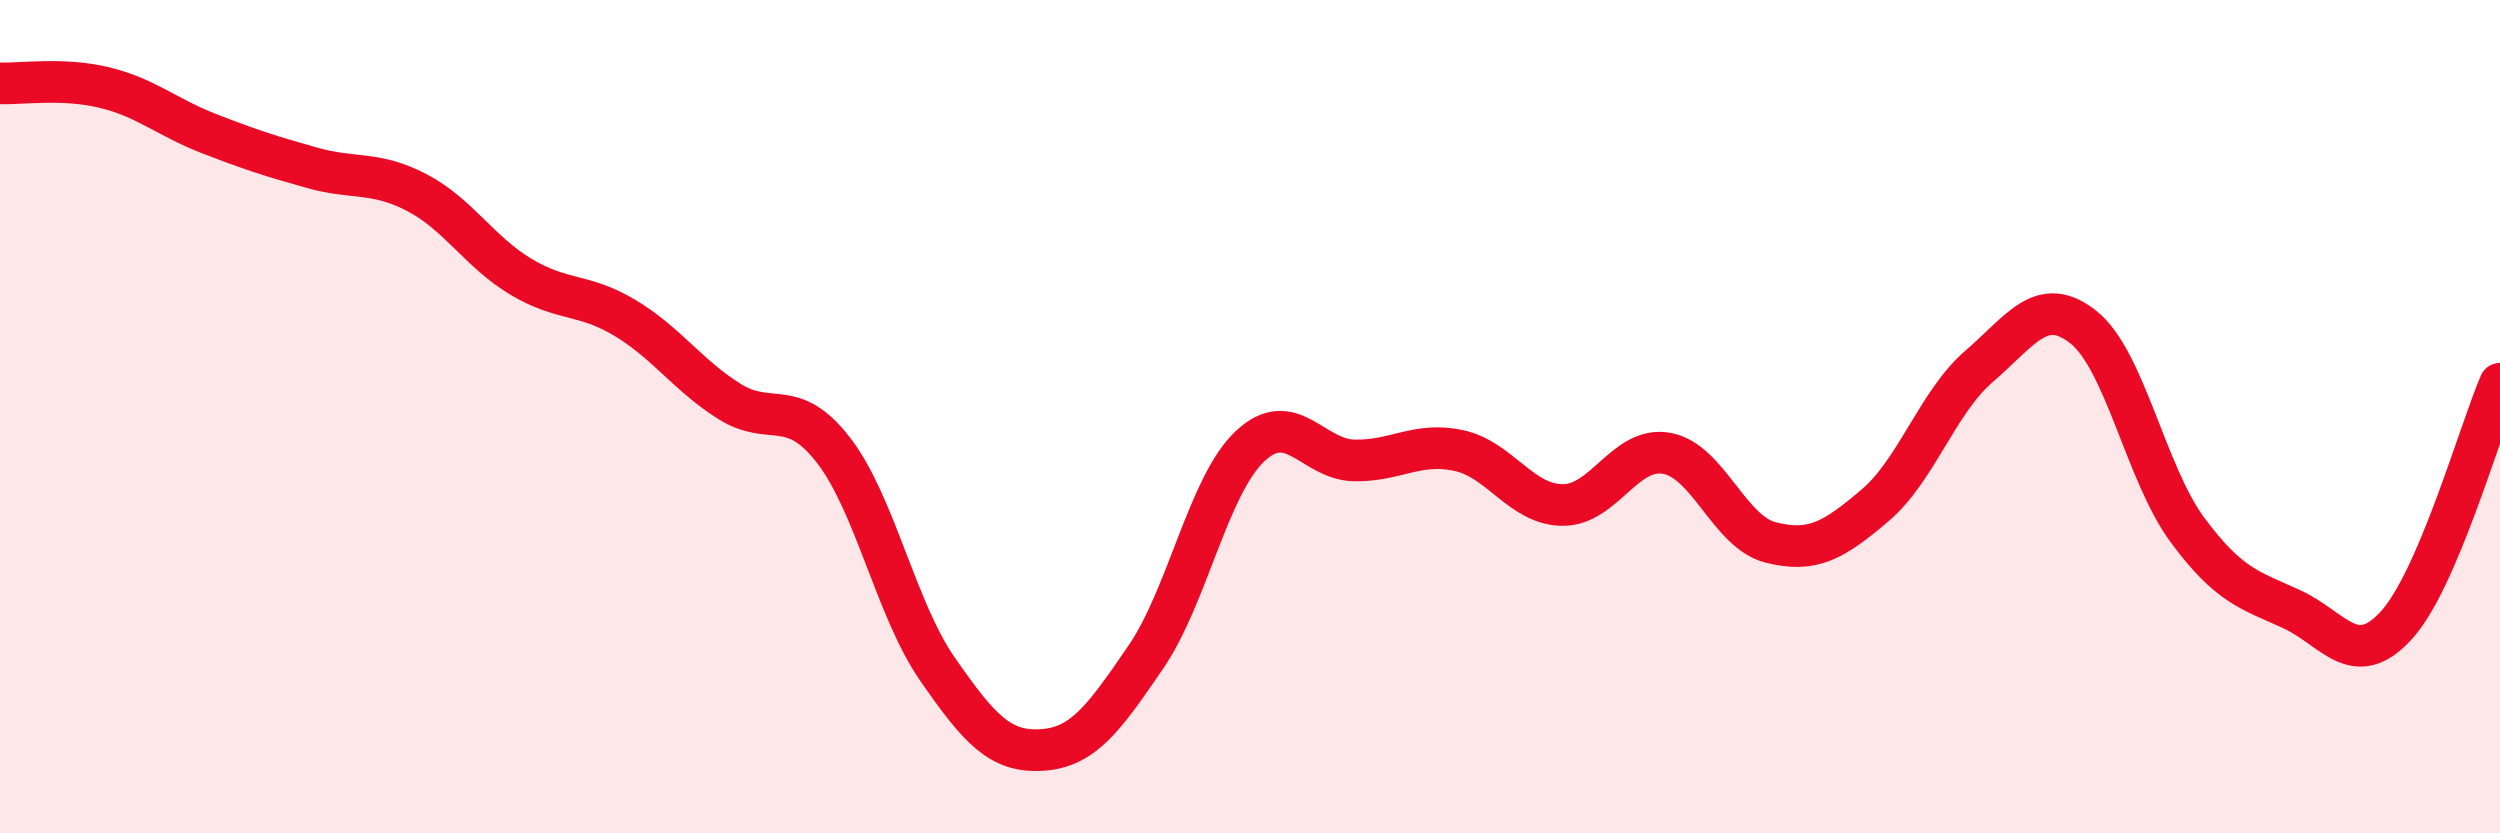 
    <svg width="60" height="20" viewBox="0 0 60 20" xmlns="http://www.w3.org/2000/svg">
      <path
        d="M 0,2 C 0.5,2.02 1.5,1.86 2.5,2.1 C 3.5,2.34 4,2.81 5,3.2 C 6,3.59 6.5,3.75 7.5,4.03 C 8.5,4.31 9,4.1 10,4.62 C 11,5.14 11.5,6.04 12.5,6.64 C 13.5,7.24 14,7.03 15,7.63 C 16,8.23 16.5,9 17.5,9.63 C 18.5,10.26 19,9.51 20,10.8 C 21,12.09 21.5,14.62 22.5,16.06 C 23.5,17.5 24,18.06 25,18 C 26,17.94 26.5,17.23 27.5,15.77 C 28.5,14.31 29,11.65 30,10.71 C 31,9.77 31.5,11.03 32.5,11.05 C 33.5,11.07 34,10.6 35,10.81 C 36,11.02 36.5,12.11 37.5,12.12 C 38.5,12.13 39,10.7 40,10.88 C 41,11.06 41.5,12.77 42.5,13.02 C 43.5,13.27 44,12.98 45,12.13 C 46,11.28 46.5,9.65 47.5,8.79 C 48.5,7.93 49,7.06 50,7.85 C 51,8.64 51.5,11.37 52.5,12.72 C 53.5,14.07 54,14.16 55,14.62 C 56,15.08 56.5,16.1 57.5,15.02 C 58.5,13.94 59.5,10.37 60,9.21L60 20L0 20Z"
        fill="#EB0A25"
        opacity="0.1"
        stroke-linecap="round"
        stroke-linejoin="round"
      />
      <path
        d="M 0,2 C 0.5,2.02 1.5,1.86 2.5,2.1 C 3.5,2.34 4,2.81 5,3.2 C 6,3.59 6.5,3.75 7.5,4.03 C 8.5,4.31 9,4.1 10,4.62 C 11,5.14 11.5,6.04 12.5,6.64 C 13.5,7.24 14,7.03 15,7.63 C 16,8.23 16.5,9 17.5,9.63 C 18.5,10.26 19,9.51 20,10.8 C 21,12.09 21.5,14.62 22.5,16.06 C 23.5,17.5 24,18.06 25,18 C 26,17.94 26.5,17.23 27.5,15.77 C 28.5,14.31 29,11.65 30,10.71 C 31,9.77 31.5,11.03 32.5,11.05 C 33.5,11.07 34,10.6 35,10.81 C 36,11.02 36.5,12.11 37.5,12.12 C 38.5,12.13 39,10.7 40,10.88 C 41,11.06 41.5,12.77 42.5,13.02 C 43.5,13.27 44,12.98 45,12.13 C 46,11.28 46.5,9.65 47.5,8.79 C 48.5,7.93 49,7.06 50,7.85 C 51,8.64 51.5,11.37 52.5,12.72 C 53.5,14.07 54,14.16 55,14.62 C 56,15.08 56.5,16.1 57.5,15.02 C 58.5,13.94 59.5,10.37 60,9.21"
        stroke="#EB0A25"
        stroke-width="1"
        fill="none"
        stroke-linecap="round"
        stroke-linejoin="round"
      />
    </svg>
  